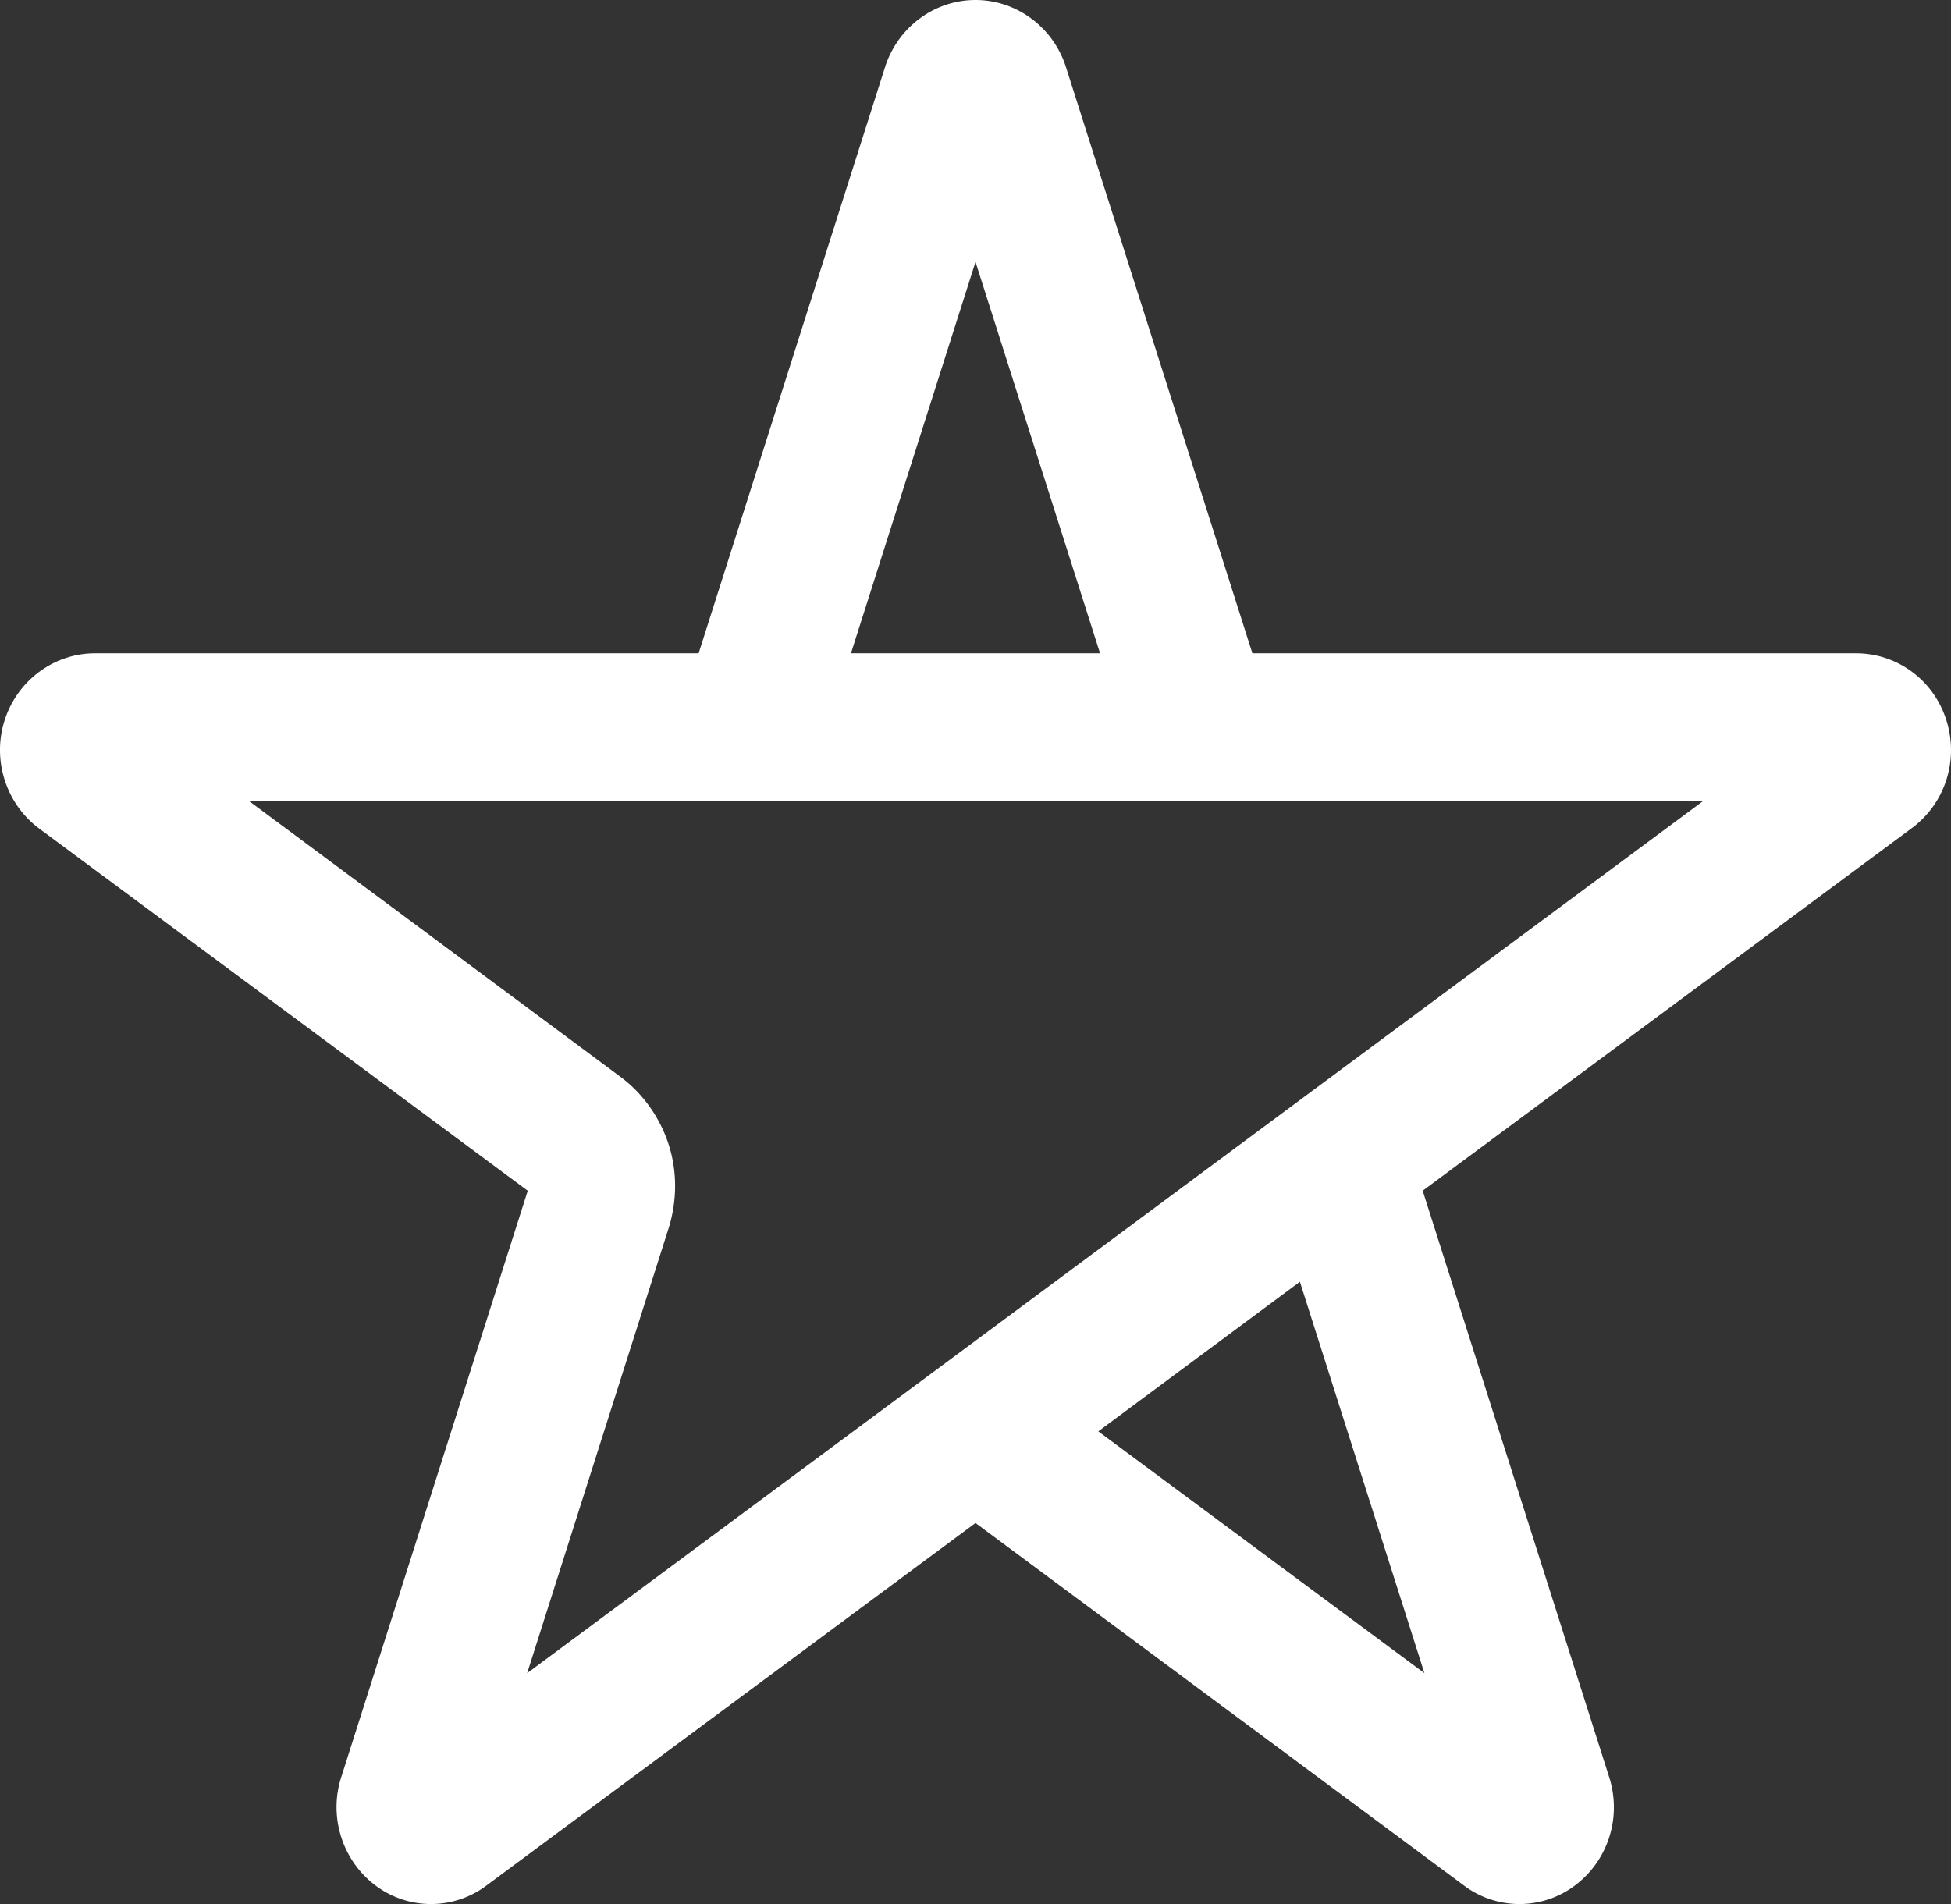 <svg width="417" height="407" fill="none" xmlns="http://www.w3.org/2000/svg"><rect width="100%" height="100%" fill="#333333" stroke="none"/><path d="M416.002 153.928c-2.724-8.593-10.524-14.28-19.314-14.28H267.681L227.815 14.281C225.091 5.813 217.291 0 208.501 0c-8.79 0-16.59 5.813-19.314 14.28l-39.866 125.368H20.314c-8.79 0-16.59 5.813-19.314 14.28-2.724 8.468.248 17.82 7.305 23.127l104.493 77.47-39.866 125.367c-2.724 8.467.248 17.819 7.305 23.127a19.733 19.733 0 0023.771 0l104.493-77.47 104.369 77.47a19.733 19.733 0 0023.771 0c7.057-5.308 10.029-14.533 7.305-23.127L304.08 254.525l104.493-77.47c7.181-5.307 10.152-14.533 7.429-23.127zM208.501 55.985l26.618 83.663h-53.237l26.619-83.663zm-65.618 188.556c-1.857-5.687-5.447-10.742-10.152-14.281l-79.484-59.018h310.756l-86.913 64.453-77.503 57.502-86.913 64.452 30.333-95.415c1.733-5.813 1.733-12.006-.124-17.693zm161.568 113.108l-69.703-51.688 43.085-31.974 26.618 83.662z" fill="#fff"/></svg>